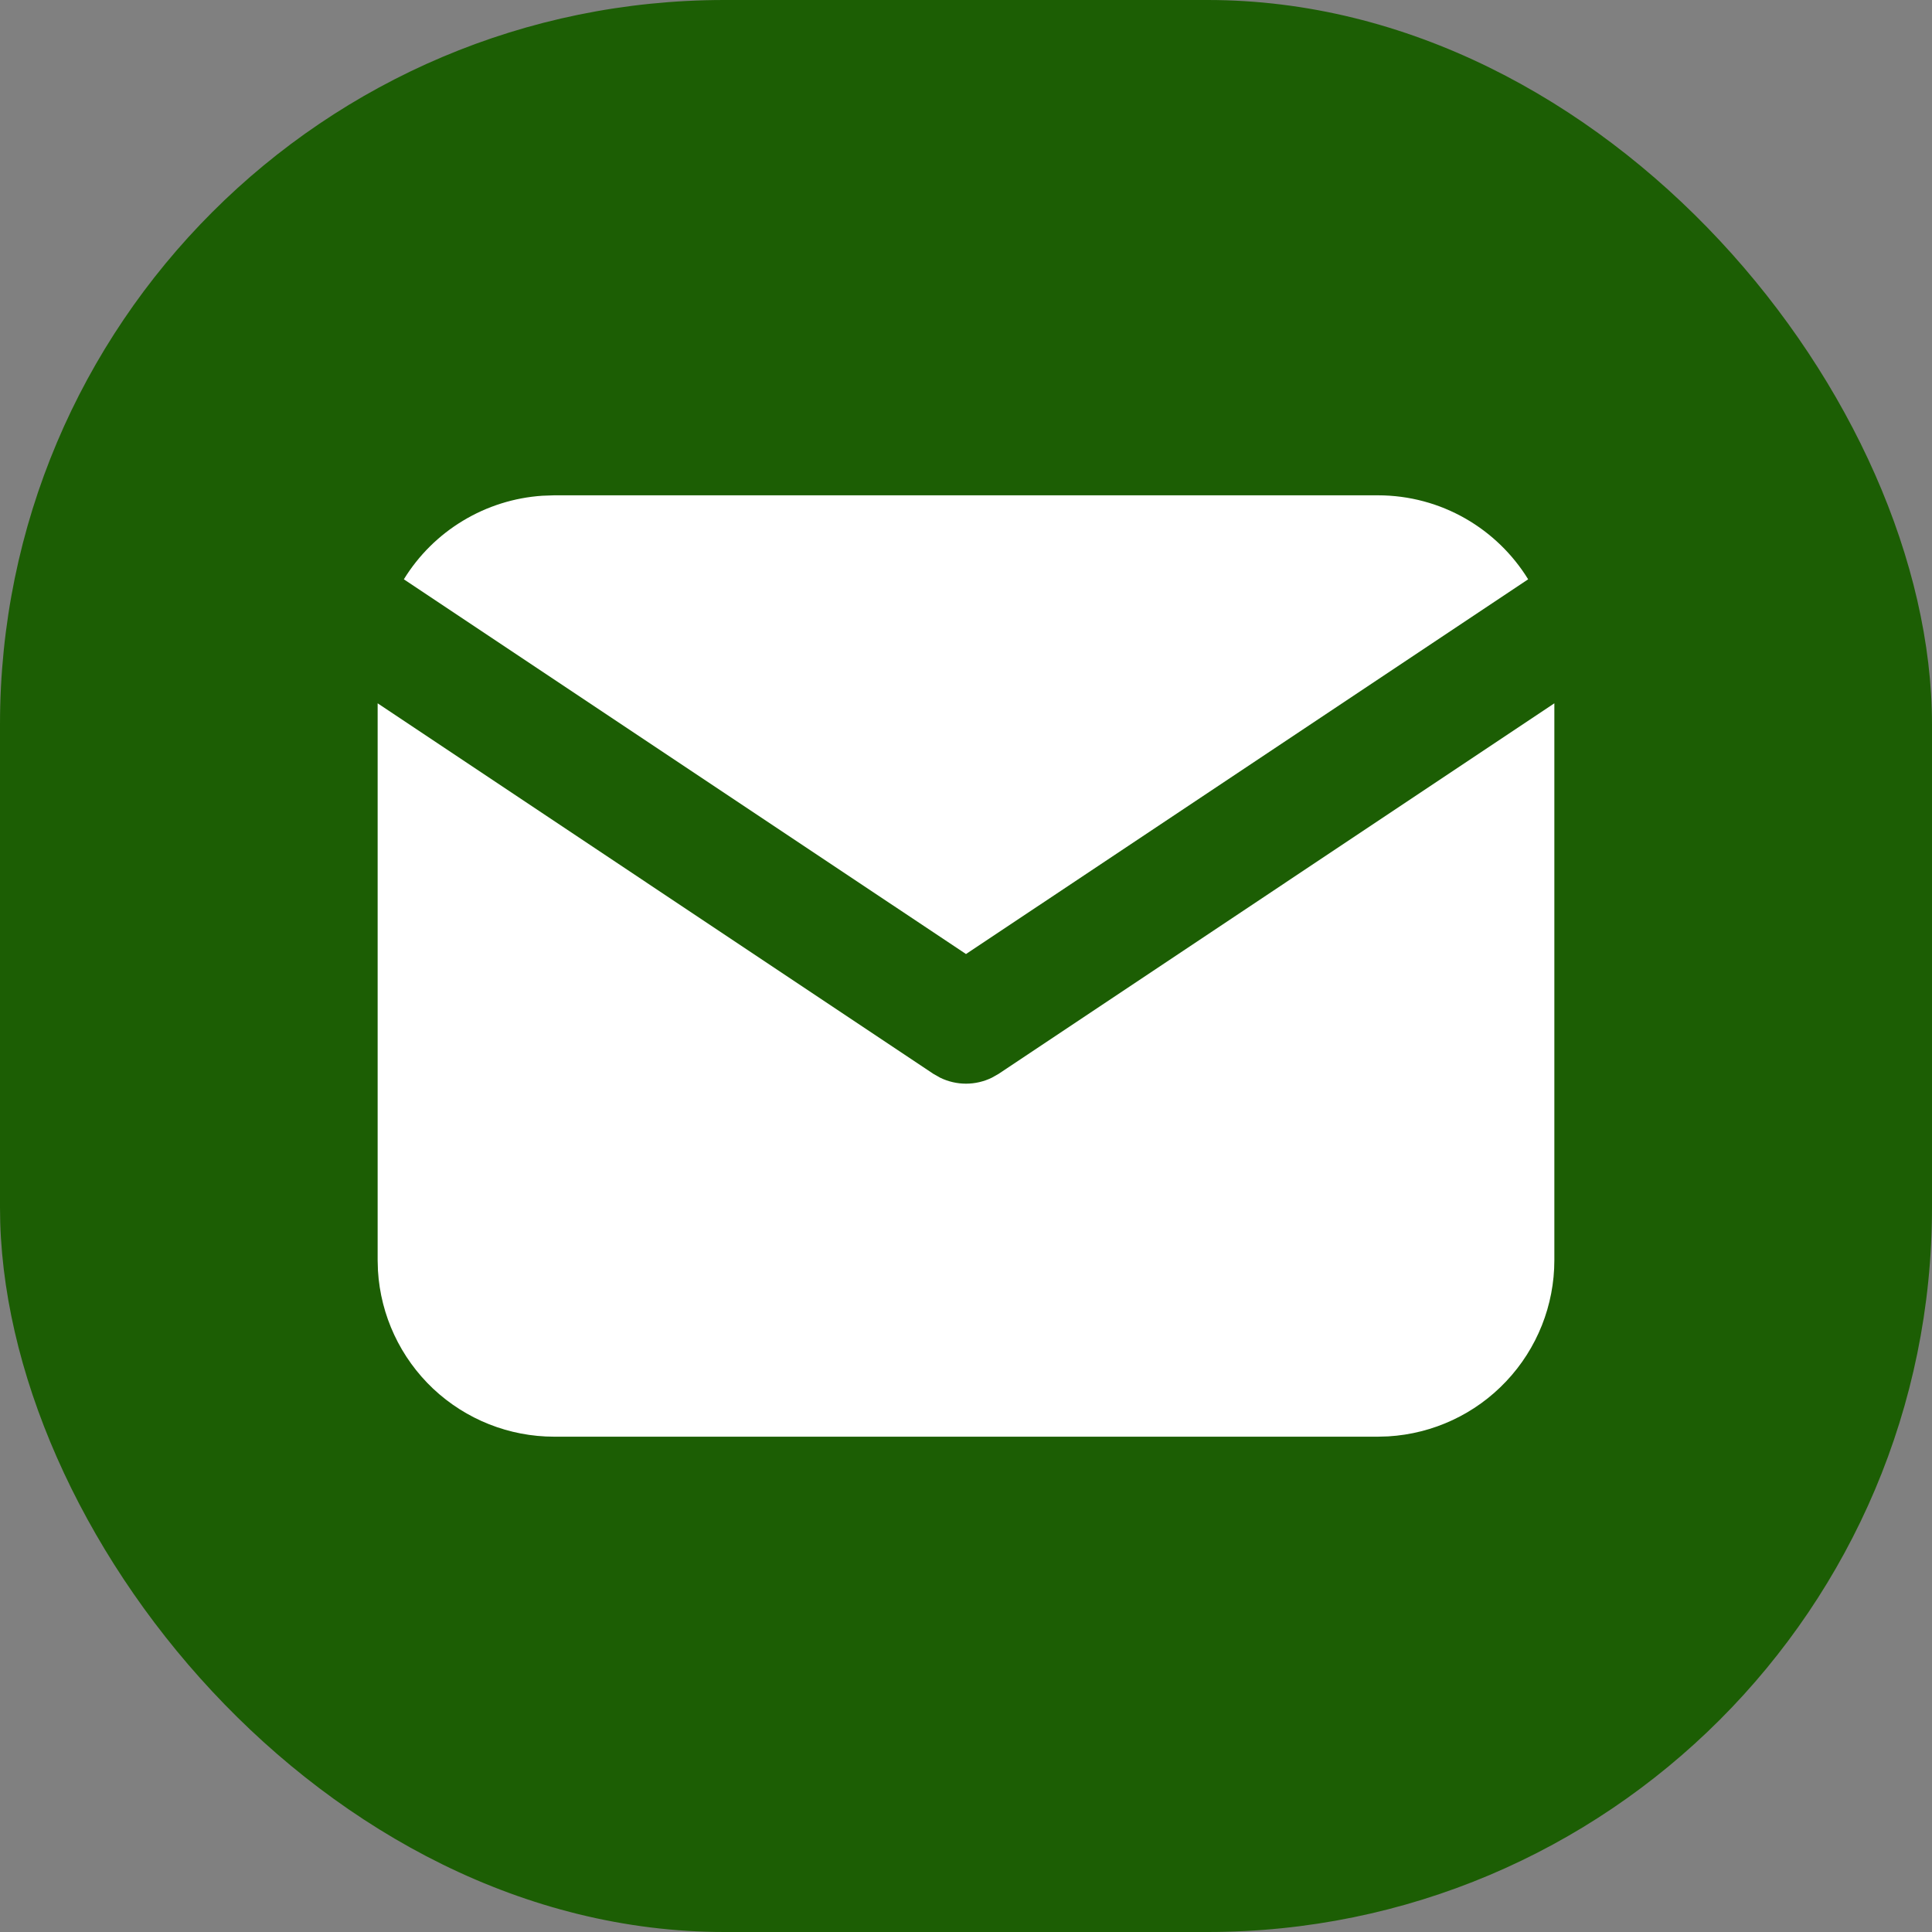 <svg width="32" height="32" viewBox="0 0 32 32" fill="none" xmlns="http://www.w3.org/2000/svg">
<rect x="0" y="0" width="32" height="32" fill="#808080" stroke="none"/>
<rect width="32" height="32" rx="12" fill="#1C5E04"/>
<path d="M25.745 11.649V20.873C25.745 21.618 25.46 22.336 24.948 22.878C24.437 23.421 23.737 23.747 22.993 23.791L22.821 23.796H9.179C8.433 23.796 7.716 23.511 7.173 23C6.631 22.488 6.304 21.789 6.26 21.044L6.255 20.873V11.649L15.459 17.786L15.572 17.85C15.705 17.915 15.852 17.949 16 17.949C16.148 17.949 16.295 17.915 16.428 17.85L16.541 17.786L25.745 11.649Z" fill="white"/>
<path d="M22.821 8.204C23.874 8.204 24.797 8.76 25.311 9.595L16 15.802L6.689 9.595C6.933 9.198 7.269 8.865 7.668 8.625C8.067 8.384 8.518 8.242 8.983 8.211L9.179 8.204H22.821Z" fill="white"/>
</svg>
